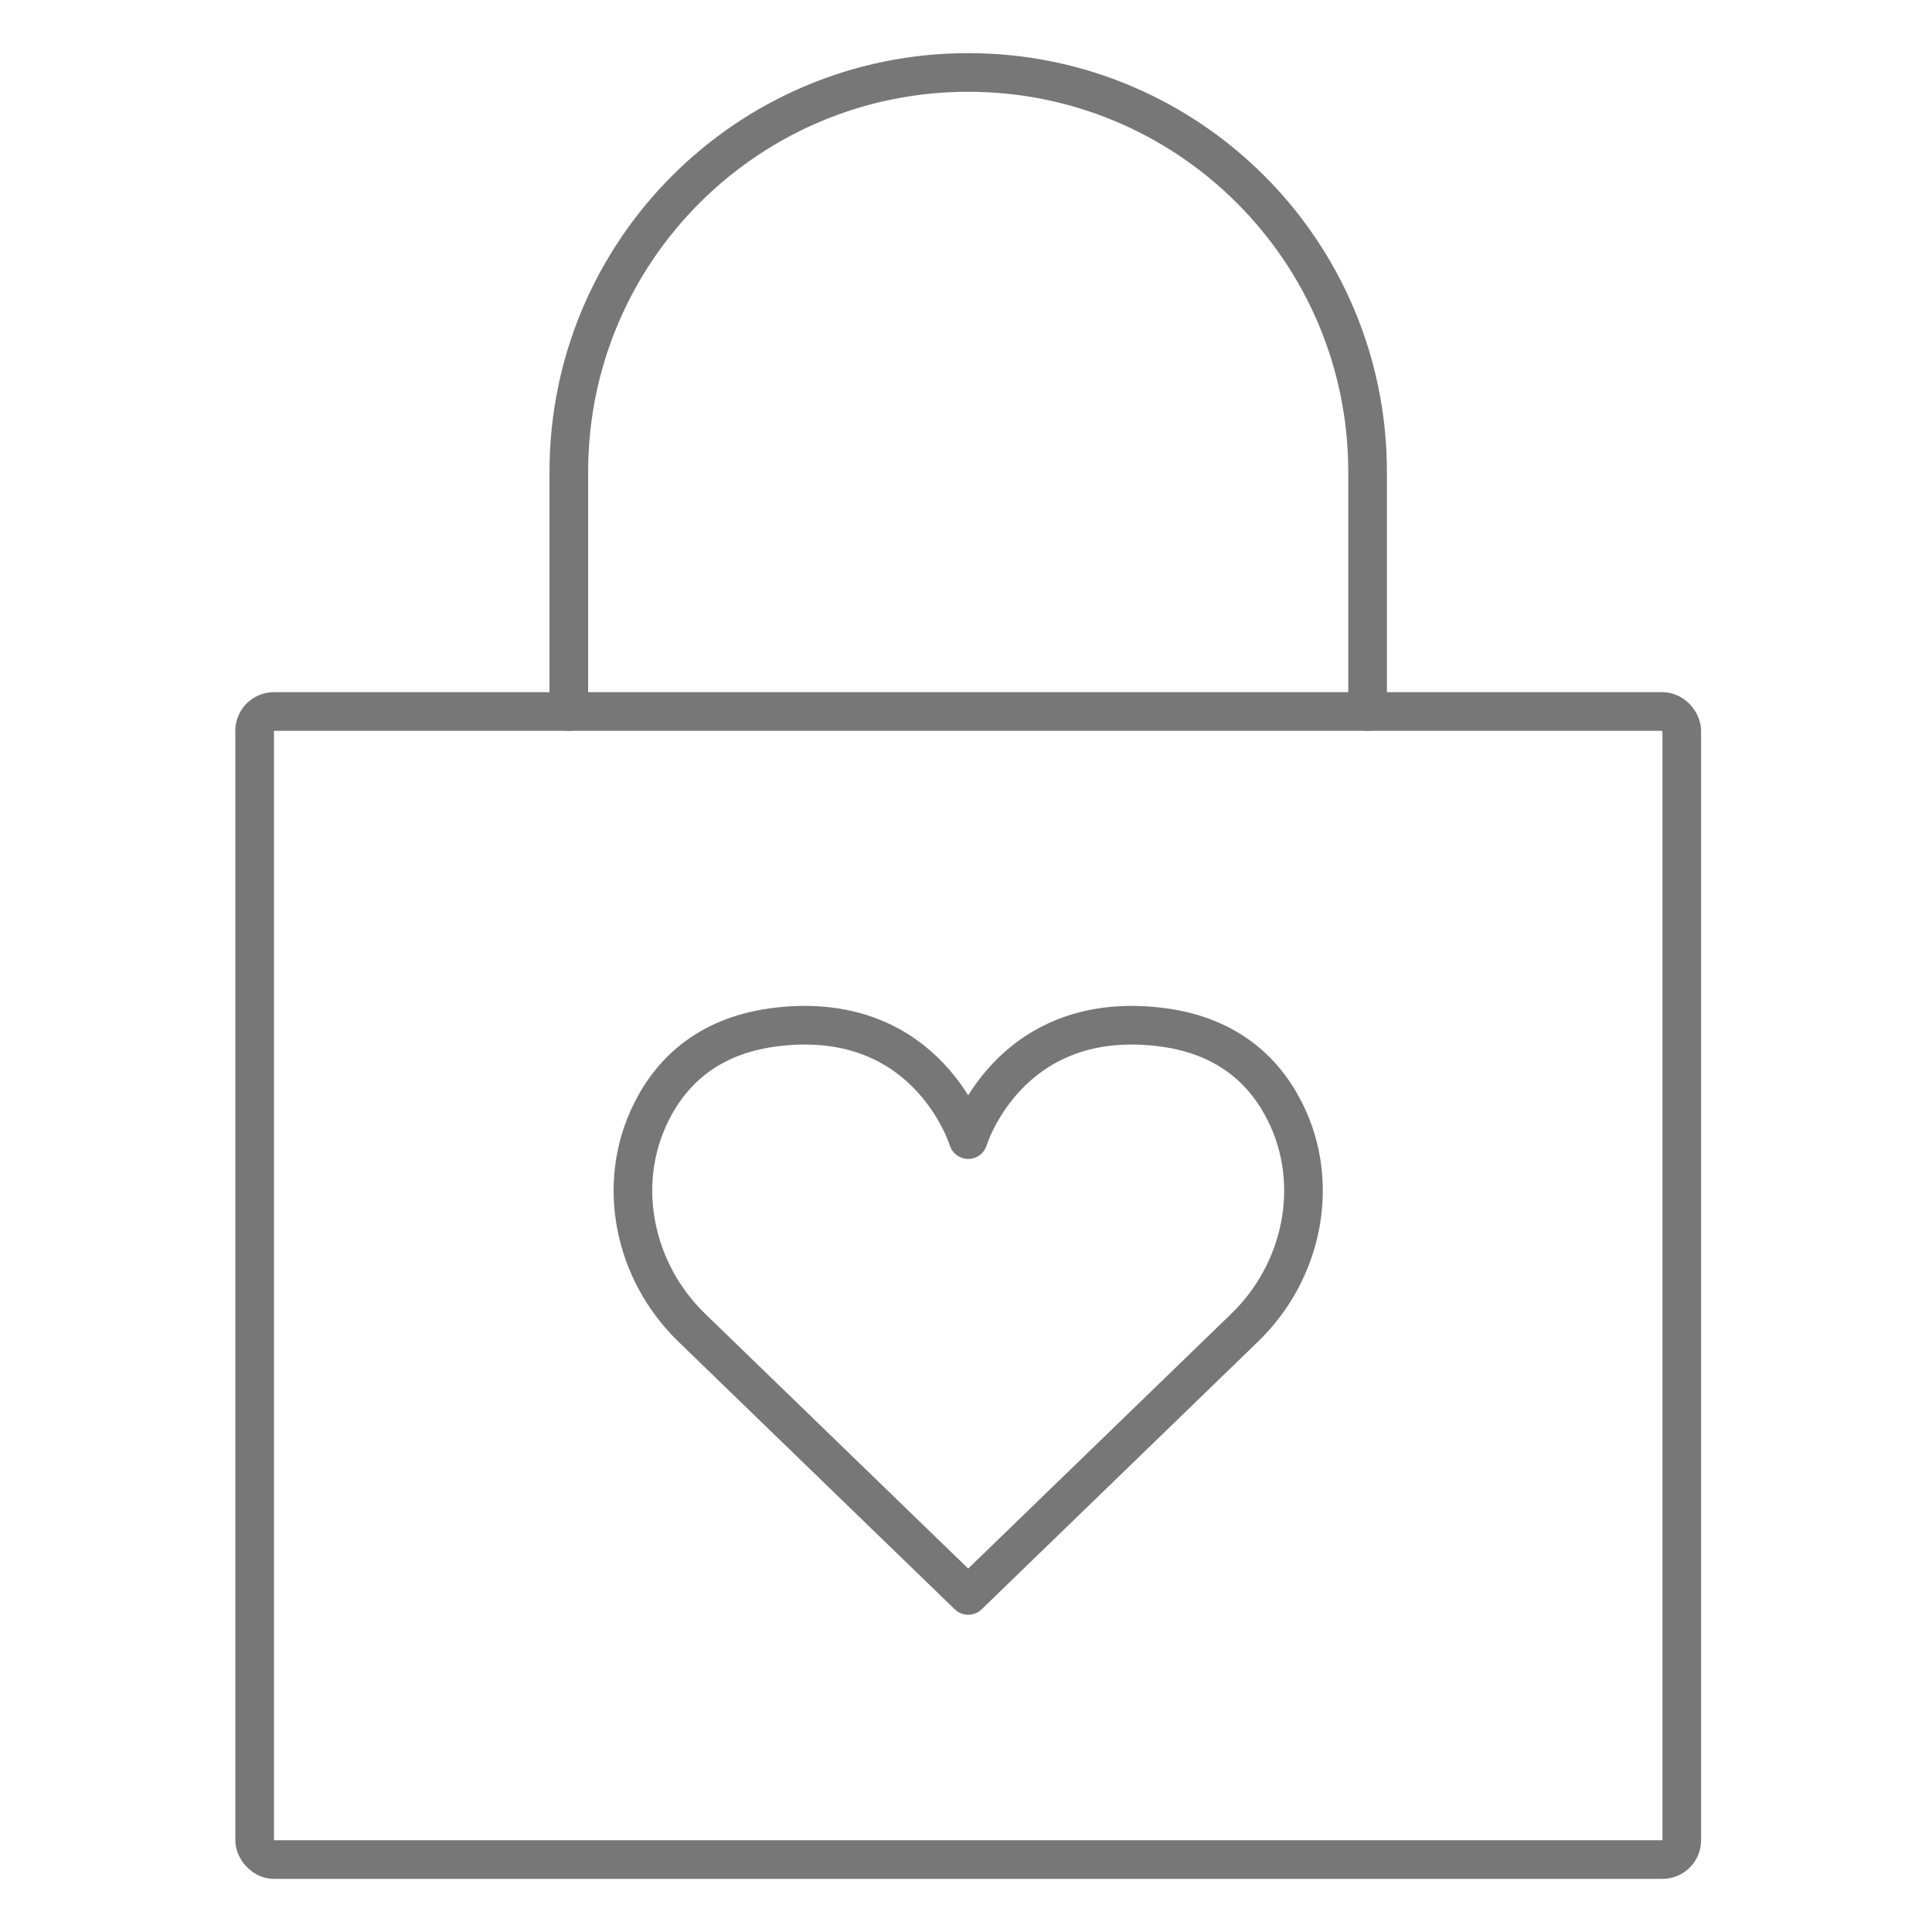 <svg xmlns="http://www.w3.org/2000/svg" id="Capa_2" data-name="Capa 2" viewBox="0 0 500 500"><defs><style>      .cls-1 {        fill: none;        stroke: #777;        stroke-linecap: round;        stroke-linejoin: round;        stroke-width: 10px;      }    </style></defs><rect class="cls-1" x="65.9" y="184.13" width="369.34" height="297.12" rx="5" ry="5"></rect><path class="cls-1" d="M147.21,184.13v-62.01c0-57.09,46.26-103.37,103.36-103.37s103.36,46.28,103.36,103.37v62.01"></path><path class="cls-1" d="M332.55,287.72c-5.4-10.8-15.25-20.05-32.92-22.01-38.9-4.32-49.06,29.22-49.06,29.22,0,0-10.16-33.54-49.06-29.22-17.68,1.96-27.52,11.21-32.92,22.01-9.34,18.66-4.57,41.34,10.41,55.86l71.57,69.32,71.57-69.32c14.99-14.51,19.75-37.2,10.42-55.86Z"></path></svg>
